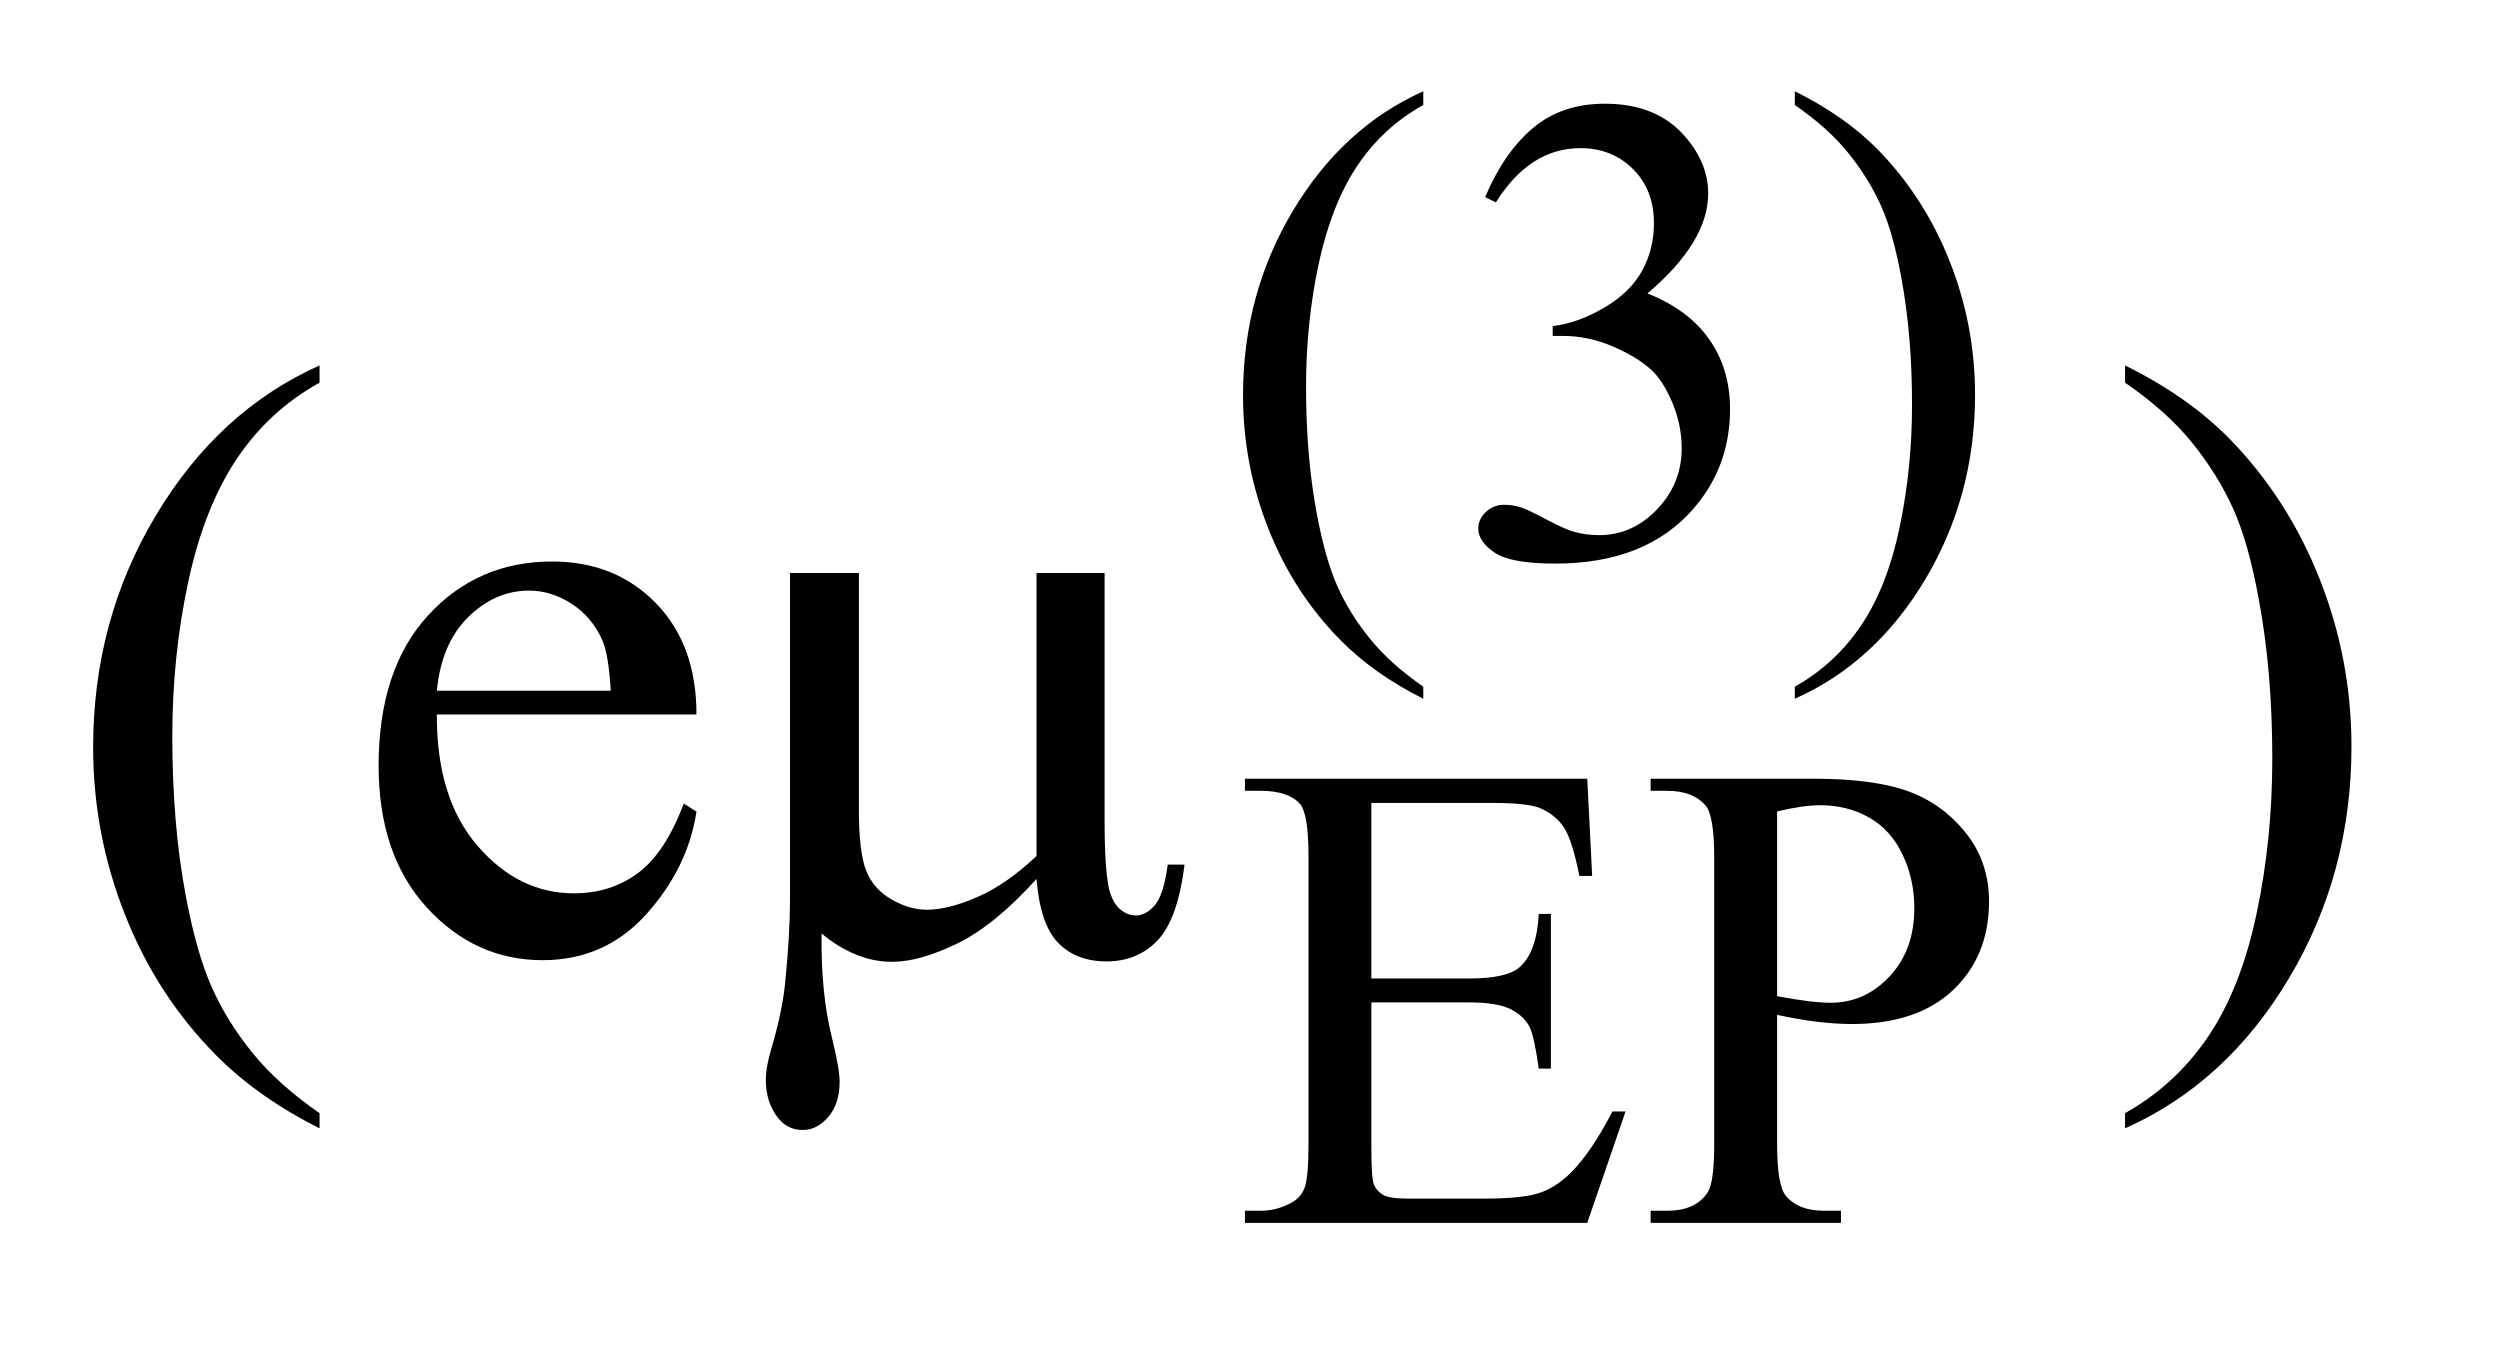 <?xml version="1.0" encoding="UTF-8"?>
<!DOCTYPE svg PUBLIC '-//W3C//DTD SVG 1.0//EN'
          'http://www.w3.org/TR/2001/REC-SVG-20010904/DTD/svg10.dtd'>
<svg stroke-dasharray="none" shape-rendering="auto" xmlns="http://www.w3.org/2000/svg" font-family="'Dialog'" text-rendering="auto" width="42" fill-opacity="1" color-interpolation="auto" color-rendering="auto" preserveAspectRatio="xMidYMid meet" font-size="12px" viewBox="0 0 42 23" fill="black" xmlns:xlink="http://www.w3.org/1999/xlink" stroke="black" image-rendering="auto" stroke-miterlimit="10" stroke-linecap="square" stroke-linejoin="miter" font-style="normal" stroke-width="1" height="23" stroke-dashoffset="0" font-weight="normal" stroke-opacity="1"
><!--Generated by the Batik Graphics2D SVG Generator--><defs id="genericDefs"
  /><g
  ><defs id="defs1"
    ><clipPath clipPathUnits="userSpaceOnUse" id="clipPath1"
      ><path d="M1.085 1.826 L27.242 1.826 L27.242 15.961 L1.085 15.961 L1.085 1.826 Z"
      /></clipPath
      ><clipPath clipPathUnits="userSpaceOnUse" id="clipPath2"
      ><path d="M34.761 58.348 L34.761 509.949 L873.145 509.949 L873.145 58.348 Z"
      /></clipPath
    ></defs
    ><g transform="scale(1.576,1.576) translate(-1.085,-1.826) matrix(0.031,0,0,0.031,0,0)"
    ><path d="M524.422 295.031 L524.422 299.188 Q507.469 290.656 496.125 279.203 Q479.953 262.922 471.188 240.797 Q462.438 218.672 462.438 194.859 Q462.438 160.047 479.609 131.359 Q496.797 102.656 524.422 90.297 L524.422 95.016 Q510.609 102.656 501.734 115.906 Q492.875 129.156 488.484 149.484 Q484.109 169.812 484.109 191.938 Q484.109 215.969 487.812 235.625 Q490.734 251.125 494.891 260.5 Q499.047 269.875 506.062 278.516 Q513.078 287.172 524.422 295.031 ZM545.688 126.688 Q552.188 111.297 562.125 102.938 Q572.078 94.562 586.891 94.562 Q605.203 94.562 614.969 106.469 Q622.391 115.344 622.391 125.453 Q622.391 142.078 601.5 159.812 Q615.531 165.328 622.719 175.547 Q629.906 185.766 629.906 199.578 Q629.906 219.344 617.328 233.828 Q600.938 252.703 569.828 252.703 Q554.438 252.703 548.875 248.891 Q543.328 245.062 543.328 240.672 Q543.328 237.422 545.953 234.953 Q548.594 232.484 552.312 232.484 Q555.109 232.484 558.031 233.375 Q559.938 233.938 566.672 237.484 Q573.422 241.016 576 241.688 Q580.156 242.922 584.875 242.922 Q596.328 242.922 604.797 234.062 Q613.281 225.188 613.281 213.047 Q613.281 204.172 609.359 195.75 Q606.438 189.469 602.953 186.203 Q598.125 181.719 589.703 178.078 Q581.281 174.422 572.516 174.422 L568.922 174.422 L568.922 171.047 Q577.797 169.922 586.719 164.656 Q595.656 159.375 599.688 151.969 Q603.734 144.547 603.734 135.672 Q603.734 124.109 596.484 116.984 Q589.25 109.844 578.469 109.844 Q561.062 109.844 549.391 128.484 L545.688 126.688 ZM652.172 95.016 L652.172 90.297 Q669.234 98.719 680.578 110.188 Q696.641 126.578 705.391 148.656 Q714.156 170.719 714.156 194.641 Q714.156 229.453 697.031 258.141 Q679.906 286.844 652.172 299.188 L652.172 295.031 Q665.984 287.281 674.906 274.078 Q683.844 260.891 688.156 240.516 Q692.484 220.125 692.484 198 Q692.484 174.078 688.781 154.312 Q685.969 138.812 681.75 129.5 Q677.547 120.172 670.578 111.531 Q663.625 102.875 652.172 95.016 Z" stroke="none" clip-path="url(#clipPath2)"
    /></g
    ><g transform="matrix(0.049,0,0,0.049,-1.709,-2.878)"
    ><path d="M505.062 334.031 L505.062 394.219 L538.531 394.219 Q551.562 394.219 555.938 390.297 Q561.781 385.125 562.453 372.094 L566.609 372.094 L566.609 425.109 L562.453 425.109 Q560.875 413.984 559.312 410.844 Q557.281 406.906 552.672 404.672 Q548.078 402.422 538.531 402.422 L505.062 402.422 L505.062 452.625 Q505.062 462.719 505.953 464.922 Q506.859 467.109 509.109 468.406 Q511.359 469.688 517.641 469.688 L543.469 469.688 Q556.391 469.688 562.219 467.891 Q568.062 466.094 573.453 460.812 Q580.422 453.859 587.719 439.812 L592.219 439.812 L579.078 478 L461.719 478 L461.719 473.844 L467.109 473.844 Q472.5 473.844 477.328 471.266 Q480.922 469.469 482.203 465.875 Q483.5 462.281 483.5 451.156 L483.5 352.219 Q483.5 337.734 480.578 334.359 Q476.547 329.875 467.109 329.875 L461.719 329.875 L461.719 325.719 L579.078 325.719 L580.766 359.062 L576.375 359.062 Q574.016 347.047 571.156 342.562 Q568.297 338.062 562.672 335.703 Q558.188 334.031 546.844 334.031 L505.062 334.031 ZM644.172 406.688 L644.172 451.047 Q644.172 465.422 647.312 468.906 Q651.578 473.844 660.234 473.844 L666.062 473.844 L666.062 478 L600.812 478 L600.812 473.844 L606.547 473.844 Q616.203 473.844 620.359 467.562 Q622.609 464.078 622.609 451.047 L622.609 352.672 Q622.609 338.297 619.578 334.812 Q615.188 329.875 606.547 329.875 L600.812 329.875 L600.812 325.719 L656.641 325.719 Q677.078 325.719 688.859 329.938 Q700.656 334.141 708.734 344.141 Q716.828 354.125 716.828 367.828 Q716.828 386.469 704.531 398.156 Q692.234 409.828 669.781 409.828 Q664.266 409.828 657.859 409.047 Q651.469 408.266 644.172 406.688 ZM644.172 400.281 Q650.125 401.406 654.719 401.969 Q659.328 402.531 662.594 402.531 Q674.266 402.531 682.734 393.5 Q691.219 384.453 691.219 370.078 Q691.219 360.188 687.172 351.719 Q683.141 343.234 675.719 339.031 Q668.312 334.812 658.875 334.812 Q653.156 334.812 644.172 336.938 L644.172 400.281 Z" stroke="none" clip-path="url(#clipPath2)"
    /></g
    ><g transform="matrix(0.049,0,0,0.049,-1.709,-2.878)"
    ><path d="M144.438 440.391 L144.438 445.594 Q123.203 434.906 109 420.562 Q88.75 400.172 77.781 372.469 Q66.812 344.766 66.812 314.953 Q66.812 271.359 88.328 235.438 Q109.844 199.5 144.438 184.031 L144.438 189.938 Q127.141 199.5 116.031 216.094 Q104.922 232.688 99.438 258.141 Q93.953 283.594 93.953 311.297 Q93.953 341.391 98.594 366 Q102.25 385.406 107.453 397.141 Q112.656 408.891 121.438 419.719 Q130.234 430.547 144.438 440.391 ZM184.656 303.703 Q184.516 332.391 198.578 348.703 Q212.641 365.016 231.625 365.016 Q244.281 365.016 253.625 358.062 Q262.984 351.094 269.312 334.219 L273.672 337.031 Q270.719 356.297 256.516 372.125 Q242.312 387.938 220.938 387.938 Q197.734 387.938 181.203 369.875 Q164.688 351.797 164.688 321.281 Q164.688 288.234 181.625 269.75 Q198.578 251.25 224.172 251.25 Q245.828 251.25 259.75 265.531 Q273.672 279.797 273.672 303.703 L184.656 303.703 ZM184.656 295.547 L244.281 295.547 Q243.578 283.172 241.328 278.109 Q237.812 270.234 230.844 265.734 Q223.891 261.234 216.297 261.234 Q204.625 261.234 195.406 270.312 Q186.203 279.375 184.656 295.547 ZM763.469 189.938 L763.469 184.031 Q784.844 194.578 799.047 208.922 Q819.156 229.453 830.125 257.094 Q841.094 284.719 841.094 314.672 Q841.094 358.266 819.641 394.188 Q798.203 430.125 763.469 445.594 L763.469 440.391 Q780.766 430.688 791.938 414.156 Q803.125 397.641 808.531 372.125 Q813.953 346.594 813.953 318.891 Q813.953 288.938 809.312 264.188 Q805.797 244.781 800.516 233.109 Q795.25 221.438 786.531 210.609 Q777.812 199.781 763.469 189.938 Z" stroke="none" clip-path="url(#clipPath2)"
    /></g
    ><g transform="matrix(0.049,0,0,0.049,-1.709,-2.878)"
    ><path d="M413.594 255.188 L413.594 339.984 Q413.594 356.859 415.141 363.609 Q416.406 368.391 418.938 370.5 Q421.469 372.609 424.281 372.609 Q427.797 372.609 430.812 369.094 Q433.844 365.578 435.25 355.172 L441.016 355.172 Q438.625 374.016 431.734 381.188 Q424.844 388.359 414.297 388.359 Q403.891 388.359 397.703 382.031 Q391.516 375.703 390.25 360.094 Q375.906 375.984 363.031 382.25 Q350.172 388.5 340.75 388.5 Q334.422 388.5 328.375 386.031 Q322.328 383.578 316.562 378.797 Q316.281 399.188 320.078 414.375 Q322.75 425.203 322.75 429.562 Q322.75 437.156 318.875 441.656 Q315.016 446.156 310.094 446.156 Q305.031 446.156 301.797 442.219 Q297.438 436.875 297.438 428.859 Q297.438 424.922 299.125 419.016 Q303.062 405.797 304.047 395.953 Q305.734 379.078 305.734 367.266 L305.734 255.188 L329.359 255.188 L329.359 336.328 Q329.359 350.672 331.75 357 Q334.141 363.328 340.328 366.984 Q346.516 370.641 352.703 370.641 Q360.016 370.641 370 366.281 Q379.984 361.922 390.25 352.219 L390.25 255.188 L413.594 255.188 Z" stroke="none" clip-path="url(#clipPath2)"
    /></g
  ></g
></svg
>
